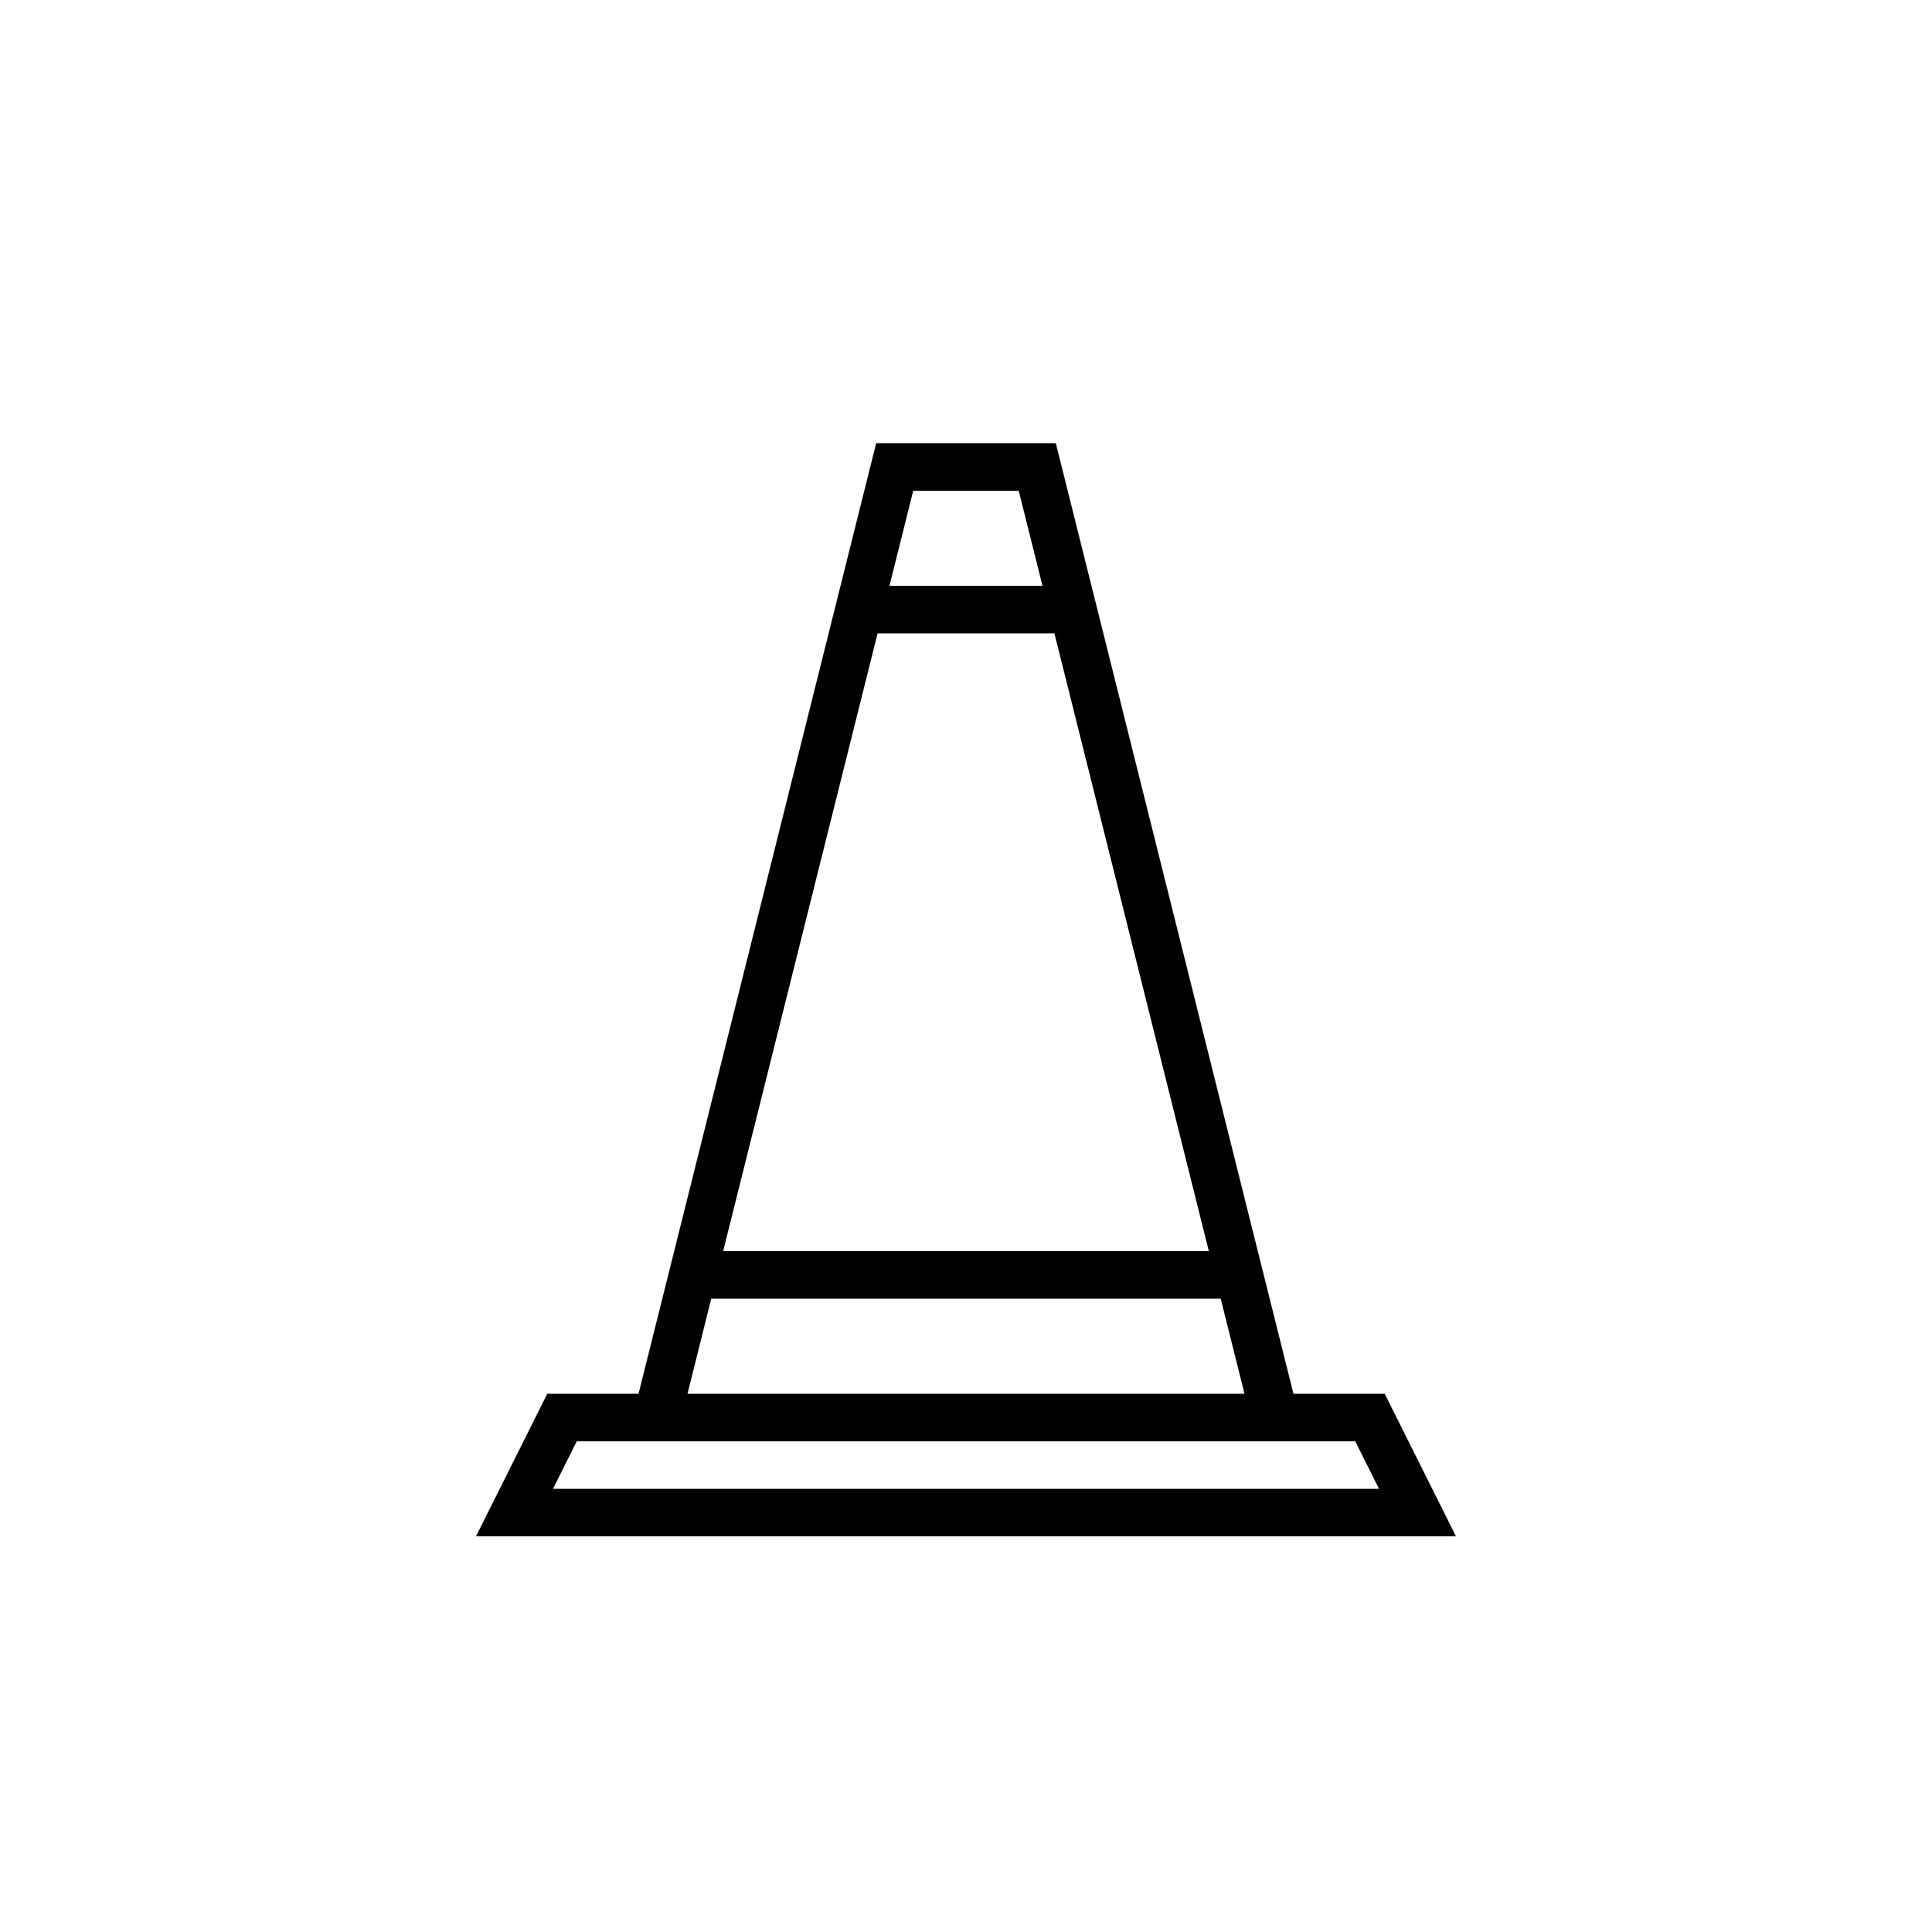 <?xml version="1.0" encoding="UTF-8"?>
<!-- Uploaded to: ICON Repo, www.svgrepo.com, Generator: ICON Repo Mixer Tools -->
<svg fill="#000000" width="800px" height="800px" version="1.1" viewBox="144 144 512 512" xmlns="http://www.w3.org/2000/svg">
 <path d="m510.96 513.36h-24.18l-62.977-251.91h-47.609l-62.977 251.91h-24.184l-18.895 37.785h259.71zm-46.602-37.785h-128.72l40.934-163.74h46.855zm-50.383-201.52 6.297 25.191h-40.555l6.297-25.191zm-81.488 214.12h135.02l6.297 25.191h-147.61zm-41.941 50.383 6.297-12.594 206.31-0.004 6.297 12.594z"/>
</svg>